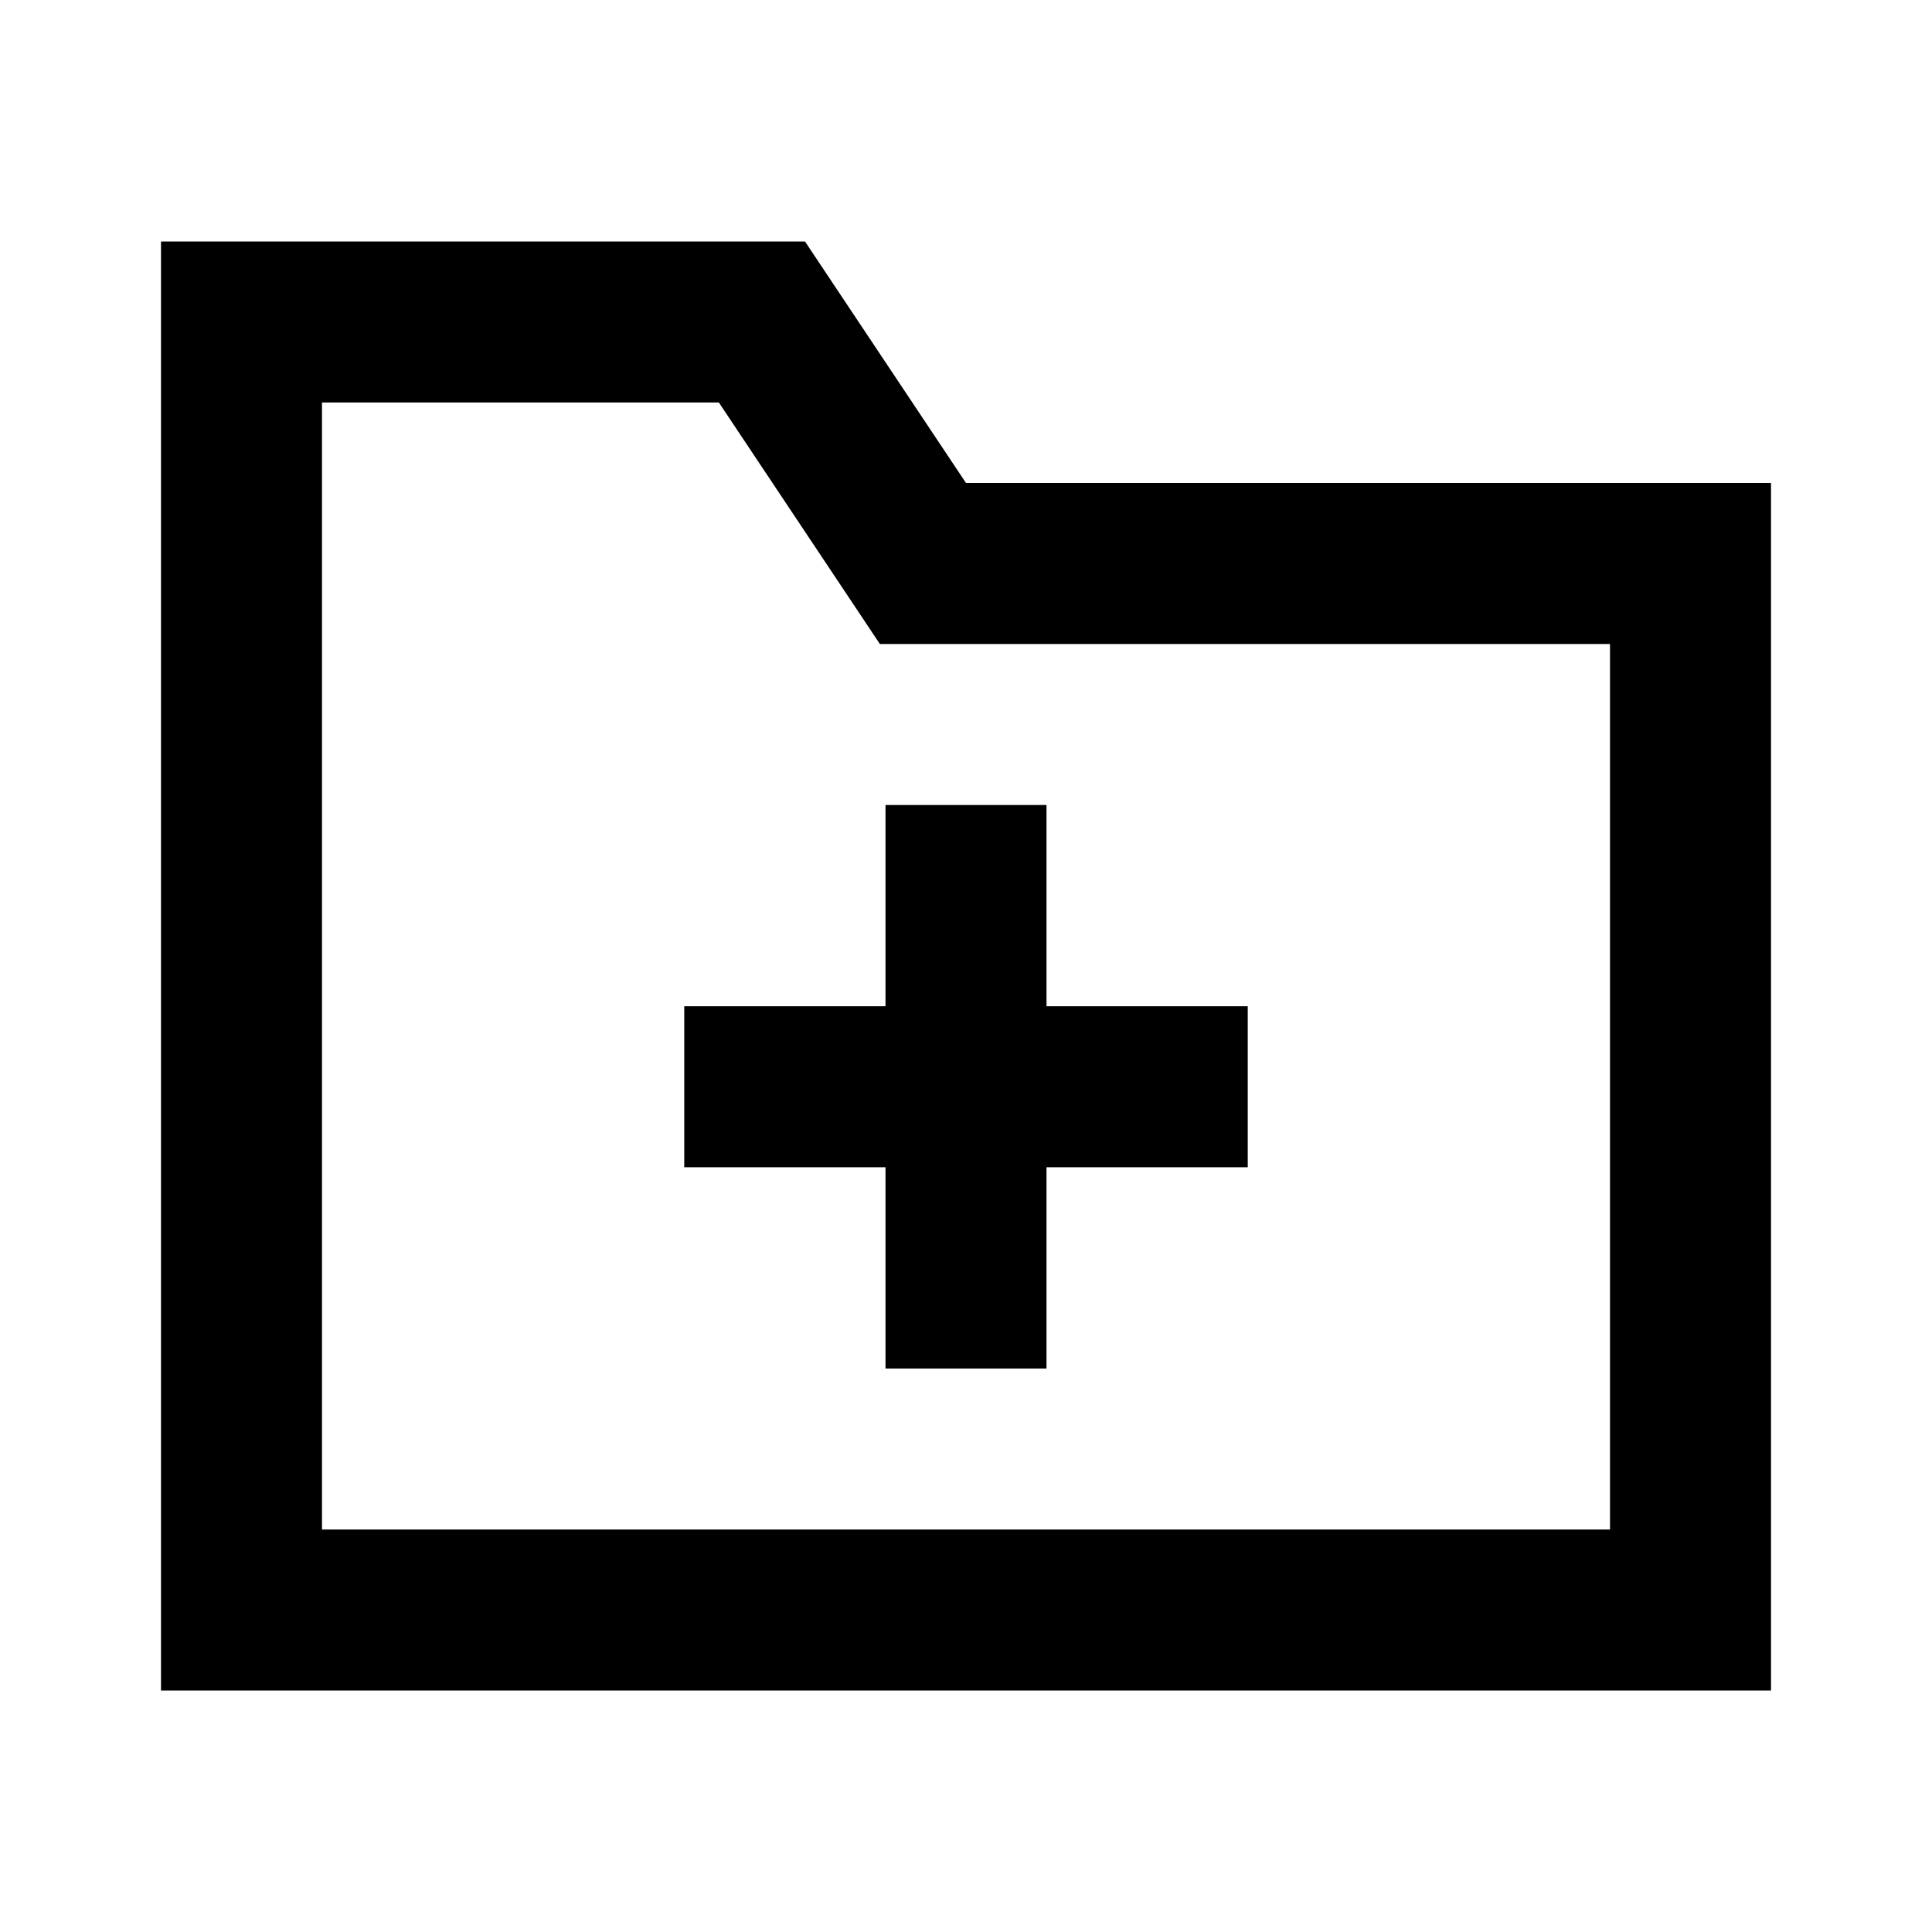 <svg width="24" height="24" viewBox="0 0 24 24" fill="none" xmlns="http://www.w3.org/2000/svg">
<path d="M11 14.5L11 17H13L13 14.5H15.5V12.5H13L13 10H11L11 12.5H8.5V14.5H11Z" fill="black"/>
<path fill-rule="evenodd" clip-rule="evenodd" d="M12 6L10 3H2V21H22V6H12ZM20 8H10.93L8.93 5H4V19H20V8Z" fill="black"/>
</svg>
